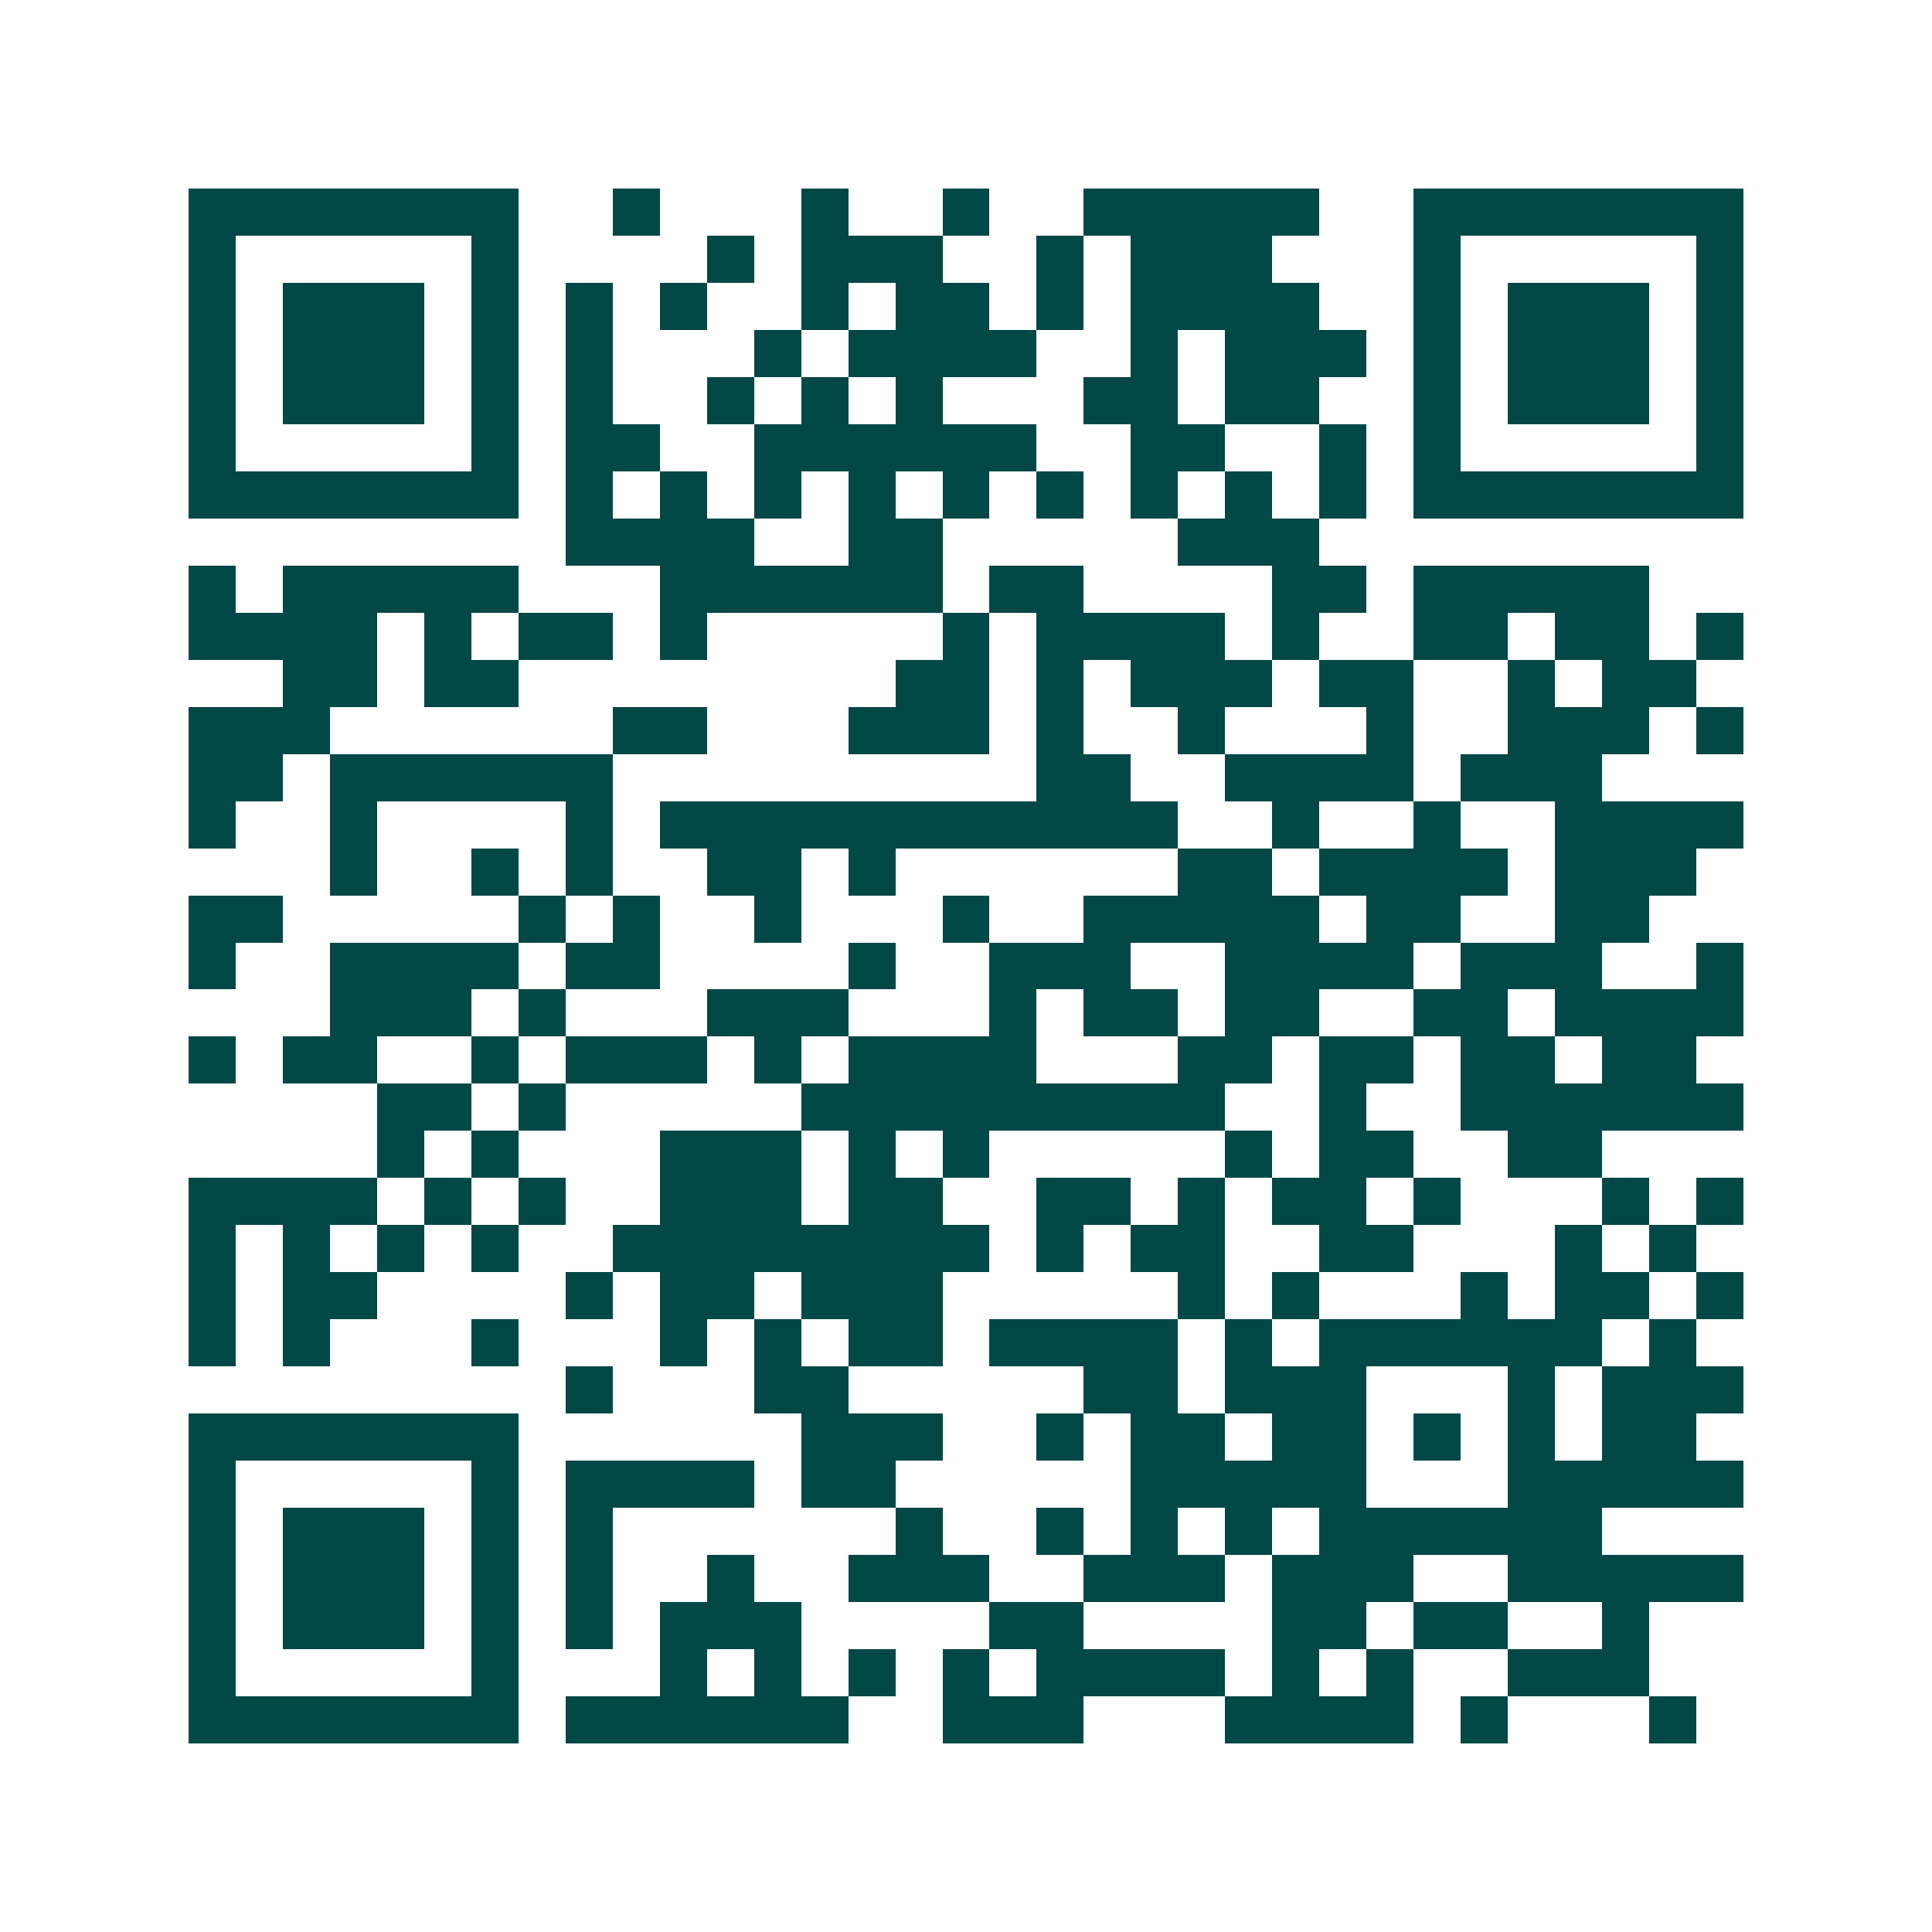 <svg xmlns="http://www.w3.org/2000/svg" width="200" height="200" viewBox="0 0 41 41" shape-rendering="crispEdges"><path fill="#ffffff" d="M0 0h41v41H0z"/><path stroke="#014847" d="M4 4.5h7m2 0h1m3 0h1m2 0h1m2 0h5m2 0h7M4 5.5h1m5 0h1m4 0h1m1 0h3m2 0h1m1 0h3m3 0h1m5 0h1M4 6.5h1m1 0h3m1 0h1m1 0h1m1 0h1m2 0h1m1 0h2m1 0h1m1 0h4m2 0h1m1 0h3m1 0h1M4 7.5h1m1 0h3m1 0h1m1 0h1m3 0h1m1 0h4m2 0h1m1 0h3m1 0h1m1 0h3m1 0h1M4 8.5h1m1 0h3m1 0h1m1 0h1m2 0h1m1 0h1m1 0h1m3 0h2m1 0h2m2 0h1m1 0h3m1 0h1M4 9.5h1m5 0h1m1 0h2m2 0h6m2 0h2m2 0h1m1 0h1m5 0h1M4 10.5h7m1 0h1m1 0h1m1 0h1m1 0h1m1 0h1m1 0h1m1 0h1m1 0h1m1 0h1m1 0h7M12 11.5h4m2 0h2m5 0h3M4 12.5h1m1 0h5m3 0h6m1 0h2m4 0h2m1 0h5M4 13.5h4m1 0h1m1 0h2m1 0h1m5 0h1m1 0h4m1 0h1m2 0h2m1 0h2m1 0h1M6 14.5h2m1 0h2m8 0h2m1 0h1m1 0h3m1 0h2m2 0h1m1 0h2M4 15.5h3m6 0h2m3 0h3m1 0h1m2 0h1m3 0h1m2 0h3m1 0h1M4 16.5h2m1 0h6m9 0h2m2 0h4m1 0h3M4 17.5h1m2 0h1m4 0h1m1 0h11m2 0h1m2 0h1m2 0h4M7 18.5h1m2 0h1m1 0h1m2 0h2m1 0h1m6 0h2m1 0h4m1 0h3M4 19.5h2m5 0h1m1 0h1m2 0h1m3 0h1m2 0h5m1 0h2m2 0h2M4 20.5h1m2 0h4m1 0h2m4 0h1m2 0h3m2 0h4m1 0h3m2 0h1M7 21.5h3m1 0h1m3 0h3m3 0h1m1 0h2m1 0h2m2 0h2m1 0h4M4 22.5h1m1 0h2m2 0h1m1 0h3m1 0h1m1 0h4m3 0h2m1 0h2m1 0h2m1 0h2M8 23.5h2m1 0h1m5 0h9m2 0h1m2 0h6M8 24.5h1m1 0h1m3 0h3m1 0h1m1 0h1m5 0h1m1 0h2m2 0h2M4 25.5h4m1 0h1m1 0h1m2 0h3m1 0h2m2 0h2m1 0h1m1 0h2m1 0h1m3 0h1m1 0h1M4 26.5h1m1 0h1m1 0h1m1 0h1m2 0h8m1 0h1m1 0h2m2 0h2m3 0h1m1 0h1M4 27.5h1m1 0h2m4 0h1m1 0h2m1 0h3m5 0h1m1 0h1m3 0h1m1 0h2m1 0h1M4 28.5h1m1 0h1m3 0h1m3 0h1m1 0h1m1 0h2m1 0h4m1 0h1m1 0h6m1 0h1M12 29.5h1m3 0h2m5 0h2m1 0h3m3 0h1m1 0h3M4 30.5h7m6 0h3m2 0h1m1 0h2m1 0h2m1 0h1m1 0h1m1 0h2M4 31.5h1m5 0h1m1 0h4m1 0h2m5 0h5m3 0h5M4 32.5h1m1 0h3m1 0h1m1 0h1m6 0h1m2 0h1m1 0h1m1 0h1m1 0h6M4 33.5h1m1 0h3m1 0h1m1 0h1m2 0h1m2 0h3m2 0h3m1 0h3m2 0h5M4 34.5h1m1 0h3m1 0h1m1 0h1m1 0h3m4 0h2m4 0h2m1 0h2m2 0h1M4 35.5h1m5 0h1m3 0h1m1 0h1m1 0h1m1 0h1m1 0h4m1 0h1m1 0h1m2 0h3M4 36.5h7m1 0h6m2 0h3m3 0h4m1 0h1m3 0h1"/></svg>
